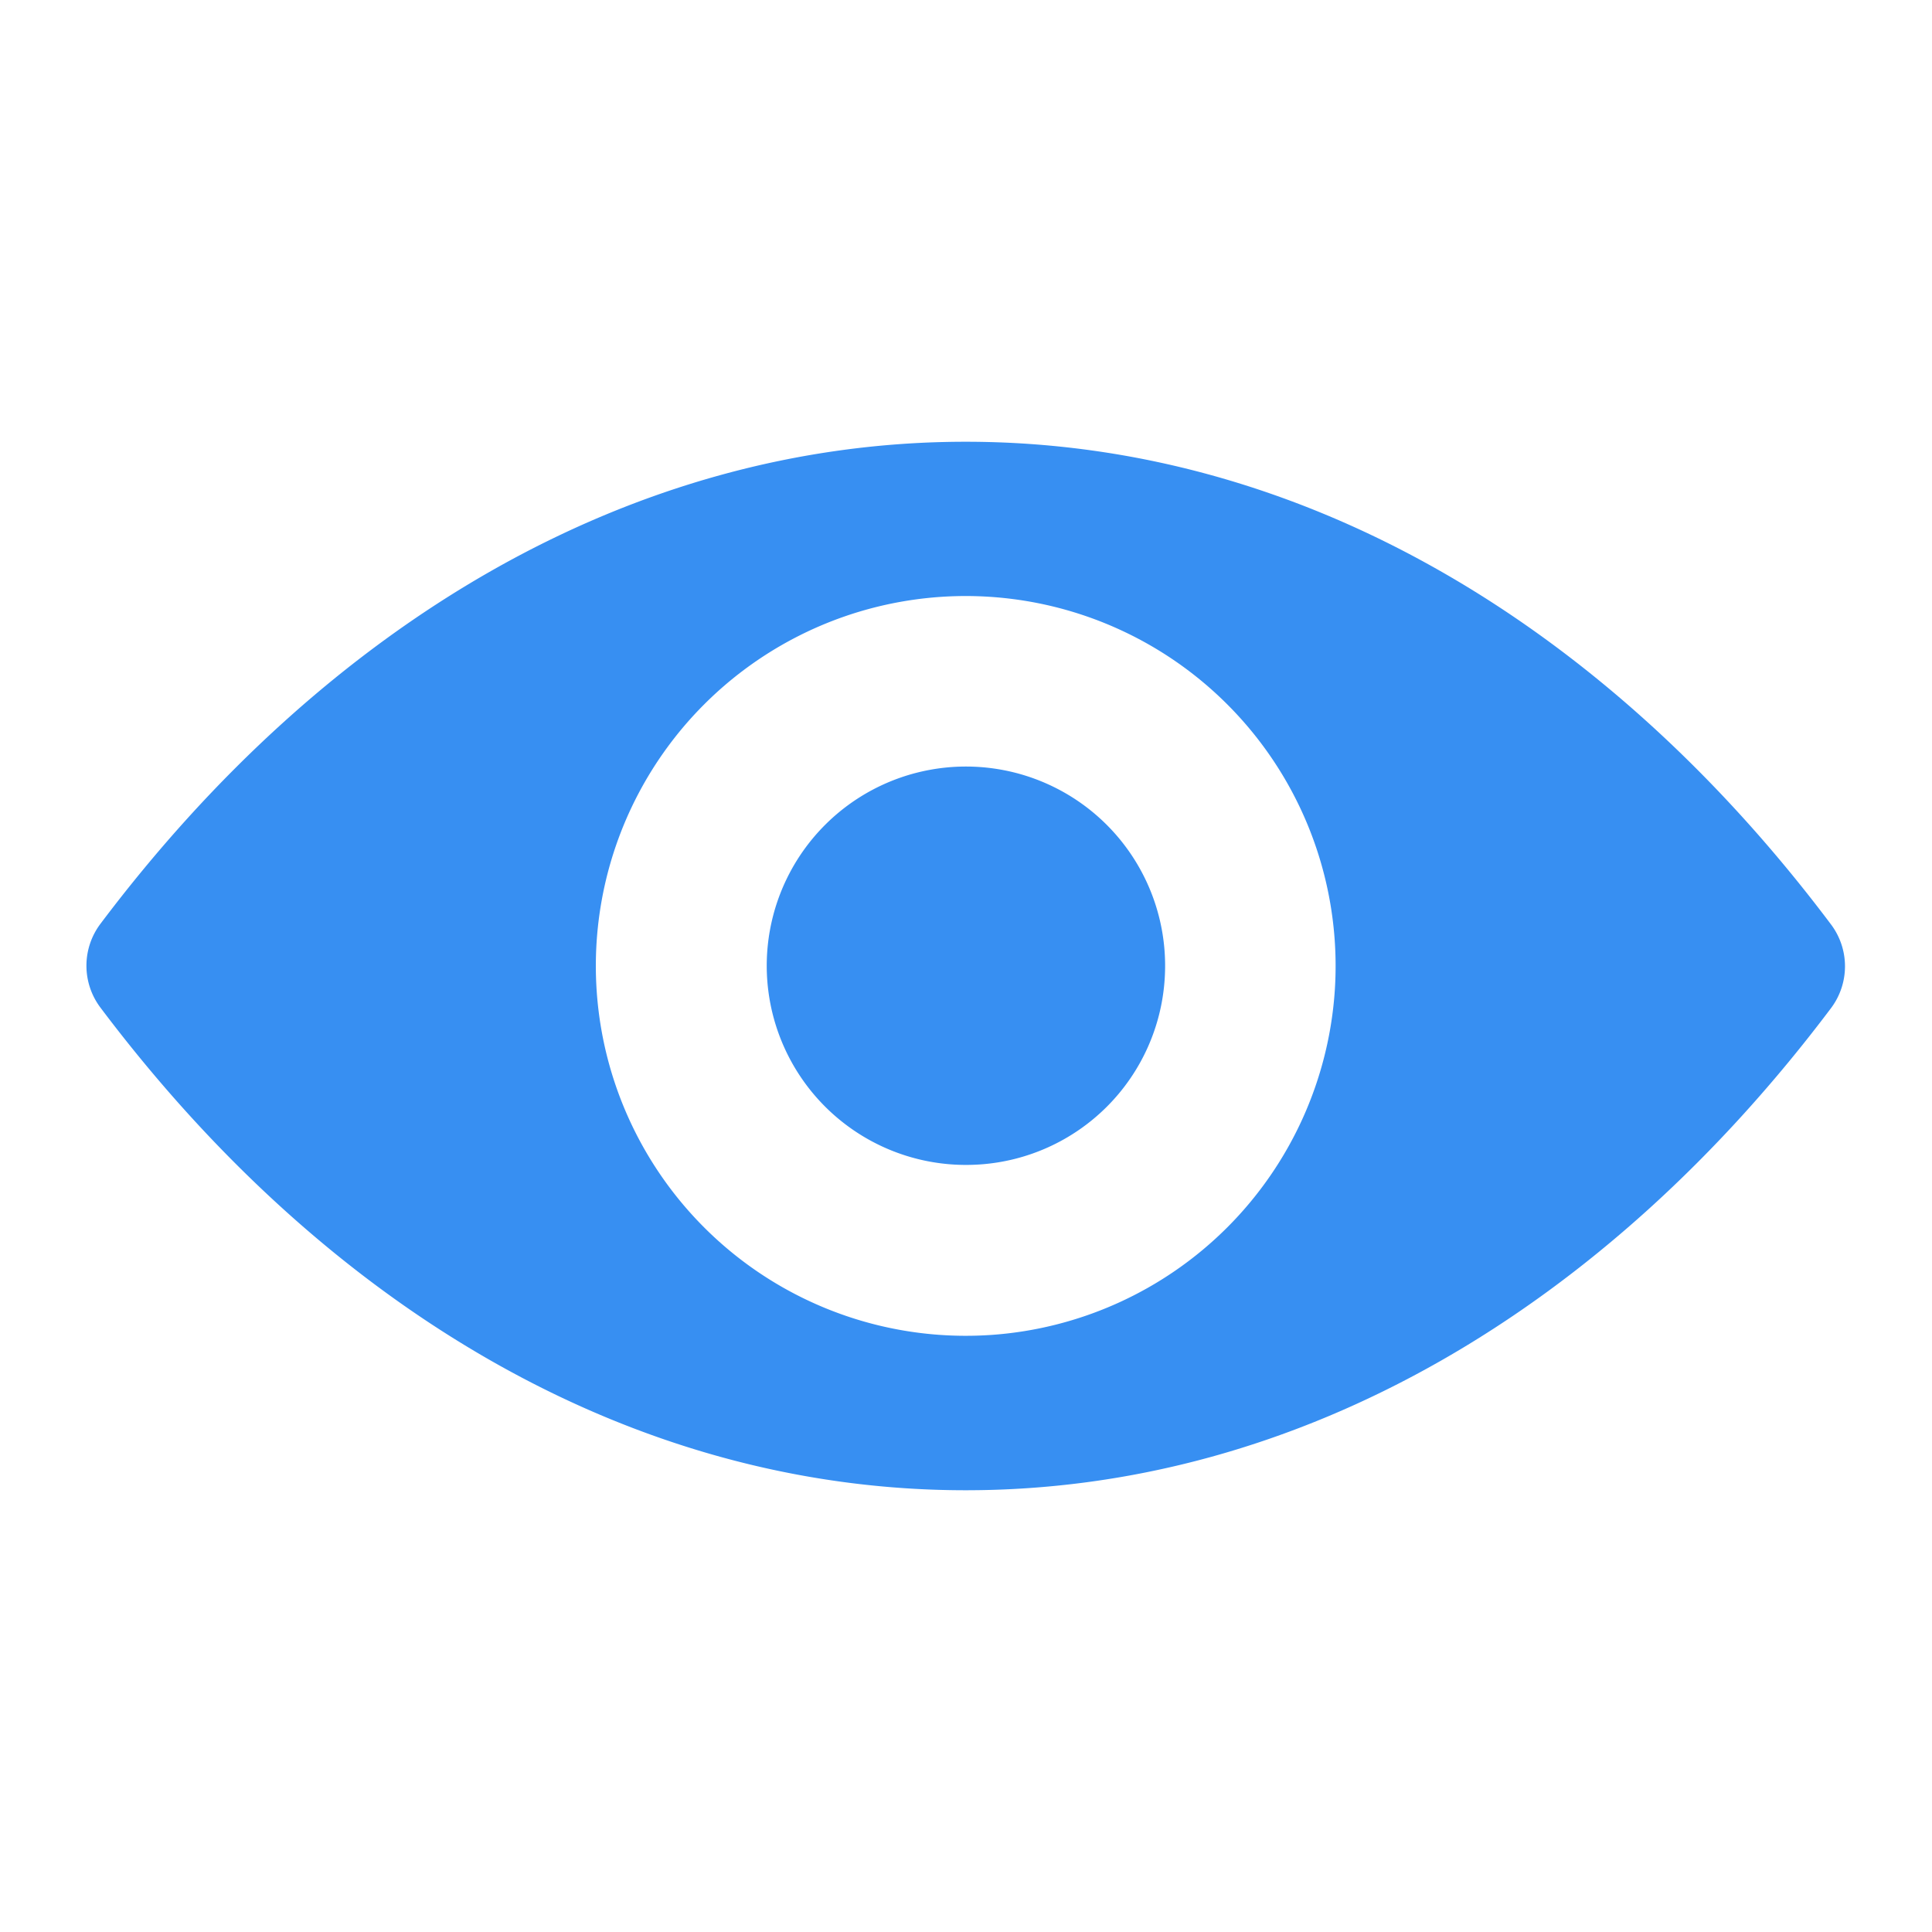 <svg xmlns="http://www.w3.org/2000/svg" width="20" height="20" viewBox="0 0 20 20">
  <g id="Group_25196" data-name="Group 25196" transform="translate(-1216.378 -20.378)">
    <rect id="Rectangle_6339" data-name="Rectangle 6339" width="20" height="20" transform="translate(1216.378 20.378)" fill="rgba(255,255,255,0)"/>
    <path id="Path_57599" data-name="Path 57599" d="M9.1,98.725c-3.478,0-6.633,1.9-8.96,4.994a.721.721,0,0,0,0,.86c2.328,3.095,5.482,5,8.96,5s6.633-1.9,8.96-4.994a.721.721,0,0,0,0-.86C15.735,100.628,12.581,98.725,9.1,98.725Zm.25,9.247a3.829,3.829,0,1,1,3.571-3.571A3.831,3.831,0,0,1,9.352,107.972Zm-.115-1.765a2.062,2.062,0,1,1,1.925-1.925A2.058,2.058,0,0,1,9.237,106.207Z" transform="translate(1217.275 -73.774)" fill="#378ff2"/>
  </g>
</svg>
